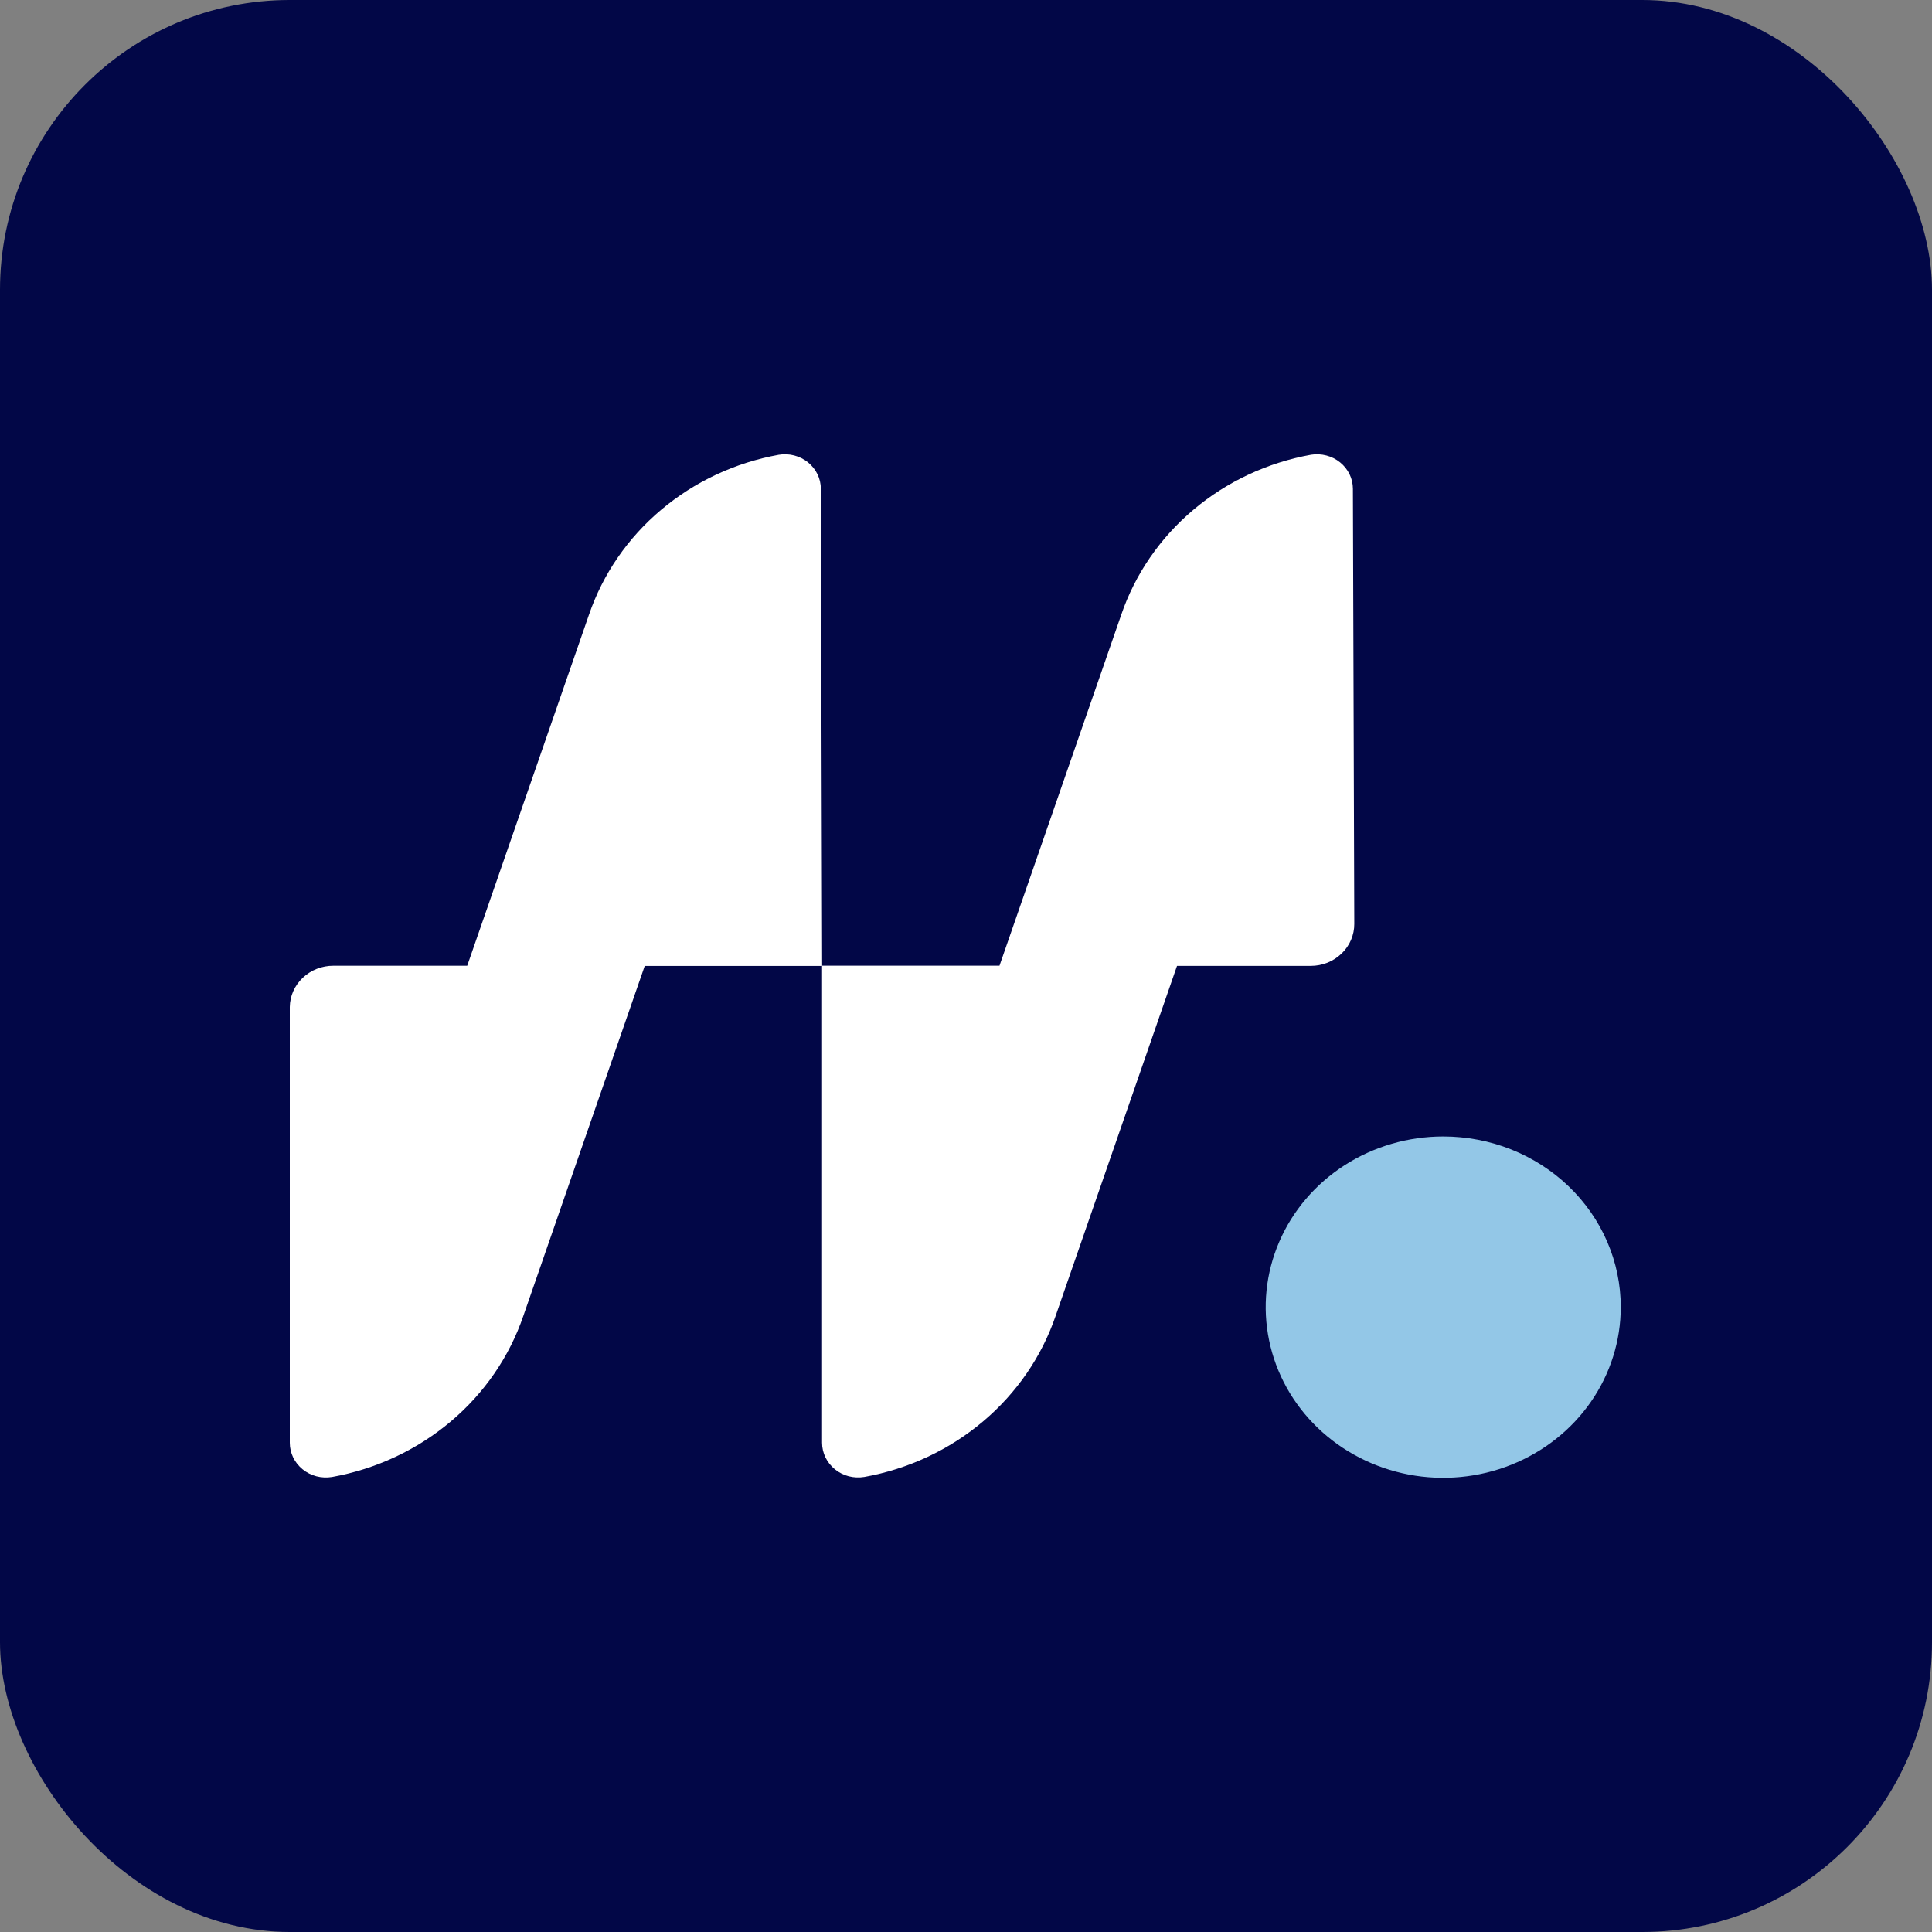 <svg xmlns="http://www.w3.org/2000/svg" version="1.1" xmlns:xlink="http://www.w3.org/1999/xlink" xmlns:svgjs="http://svgjs.dev/svgjs" width="1000" height="1000"><rect width="100%" height="100%" fill="#808080" stroke="none"/><g clip-path="url(#SvgjsClipPath1130)"><rect width="1000" height="1000" fill="#020747"></rect><g transform="matrix(18.919,0,0,18.919,150,235.135)"><svg xmlns="http://www.w3.org/2000/svg" version="1.1" xmlns:xlink="http://www.w3.org/1999/xlink" xmlns:svgjs="http://svgjs.dev/svgjs" width="37" height="28"><svg width="37" height="28" viewBox="0 0 37 28" fill="none" xmlns="http://www.w3.org/2000/svg">
<path d="M14.529 0.946C14.529 0.808 14.497 0.672 14.437 0.547C14.376 0.422 14.288 0.311 14.178 0.222C14.069 0.134 13.94 0.069 13.802 0.033C13.663 -0.003 13.518 -0.01 13.377 0.014C12.183 0.229 11.072 0.749 10.159 1.519C9.245 2.288 8.564 3.28 8.185 4.389L4.854 13.993H1.193C0.879 13.992 0.578 14.11 0.355 14.322C0.131 14.533 0.004 14.821 0 15.122L0 27.045C5.55786e-05 27.183 0.032 27.32 0.092 27.445C0.153 27.57 0.241 27.681 0.351 27.77C0.461 27.86 0.59 27.924 0.729 27.961C0.868 27.997 1.013 28.003 1.155 27.98C2.358 27.764 3.479 27.24 4.4 26.465C5.322 25.689 6.009 24.689 6.39 23.571L9.71 13.998H14.564L14.529 0.946Z" fill="white"></path>
<path d="M31.556 18.664C30.595 18.664 29.656 18.938 28.857 19.451C28.059 19.964 27.436 20.694 27.069 21.547C26.701 22.4 26.605 23.339 26.793 24.245C26.98 25.151 27.443 25.983 28.123 26.636C28.802 27.288 29.668 27.733 30.61 27.913C31.552 28.093 32.529 28 33.416 27.646C34.304 27.292 35.062 26.693 35.595 25.925C36.129 25.157 36.413 24.254 36.413 23.33C36.413 22.717 36.287 22.11 36.043 21.544C35.799 20.978 35.441 20.463 34.99 20.03C34.539 19.596 34.003 19.253 33.414 19.018C32.825 18.784 32.194 18.664 31.556 18.664Z" fill="#93C7E7"></path>
<path d="M29.085 0.945C29.085 0.808 29.054 0.672 28.994 0.548C28.933 0.423 28.846 0.313 28.737 0.224C28.628 0.135 28.5 0.07 28.362 0.034C28.225 -0.002 28.08 -0.01 27.939 0.013C26.746 0.228 25.634 0.748 24.721 1.518C23.808 2.287 23.127 3.279 22.748 4.388L19.416 13.992H14.562V27.044C14.563 27.182 14.594 27.319 14.655 27.444C14.715 27.569 14.804 27.68 14.914 27.77C15.024 27.859 15.153 27.924 15.291 27.96C15.43 27.996 15.575 28.002 15.717 27.979C16.921 27.763 18.042 27.239 18.963 26.463C19.884 25.688 20.571 24.688 20.953 23.57L24.273 13.997H27.931C28.088 13.997 28.243 13.967 28.388 13.91C28.533 13.852 28.664 13.767 28.775 13.66C28.886 13.554 28.974 13.427 29.034 13.287C29.093 13.148 29.124 12.998 29.123 12.848L29.085 0.945Z" fill="white"></path>
</svg></svg></g></g><defs><clipPath id="SvgjsClipPath1130"><rect width="1000" height="1000" x="0" y="0" rx="150" ry="150"></rect></clipPath></defs></svg>